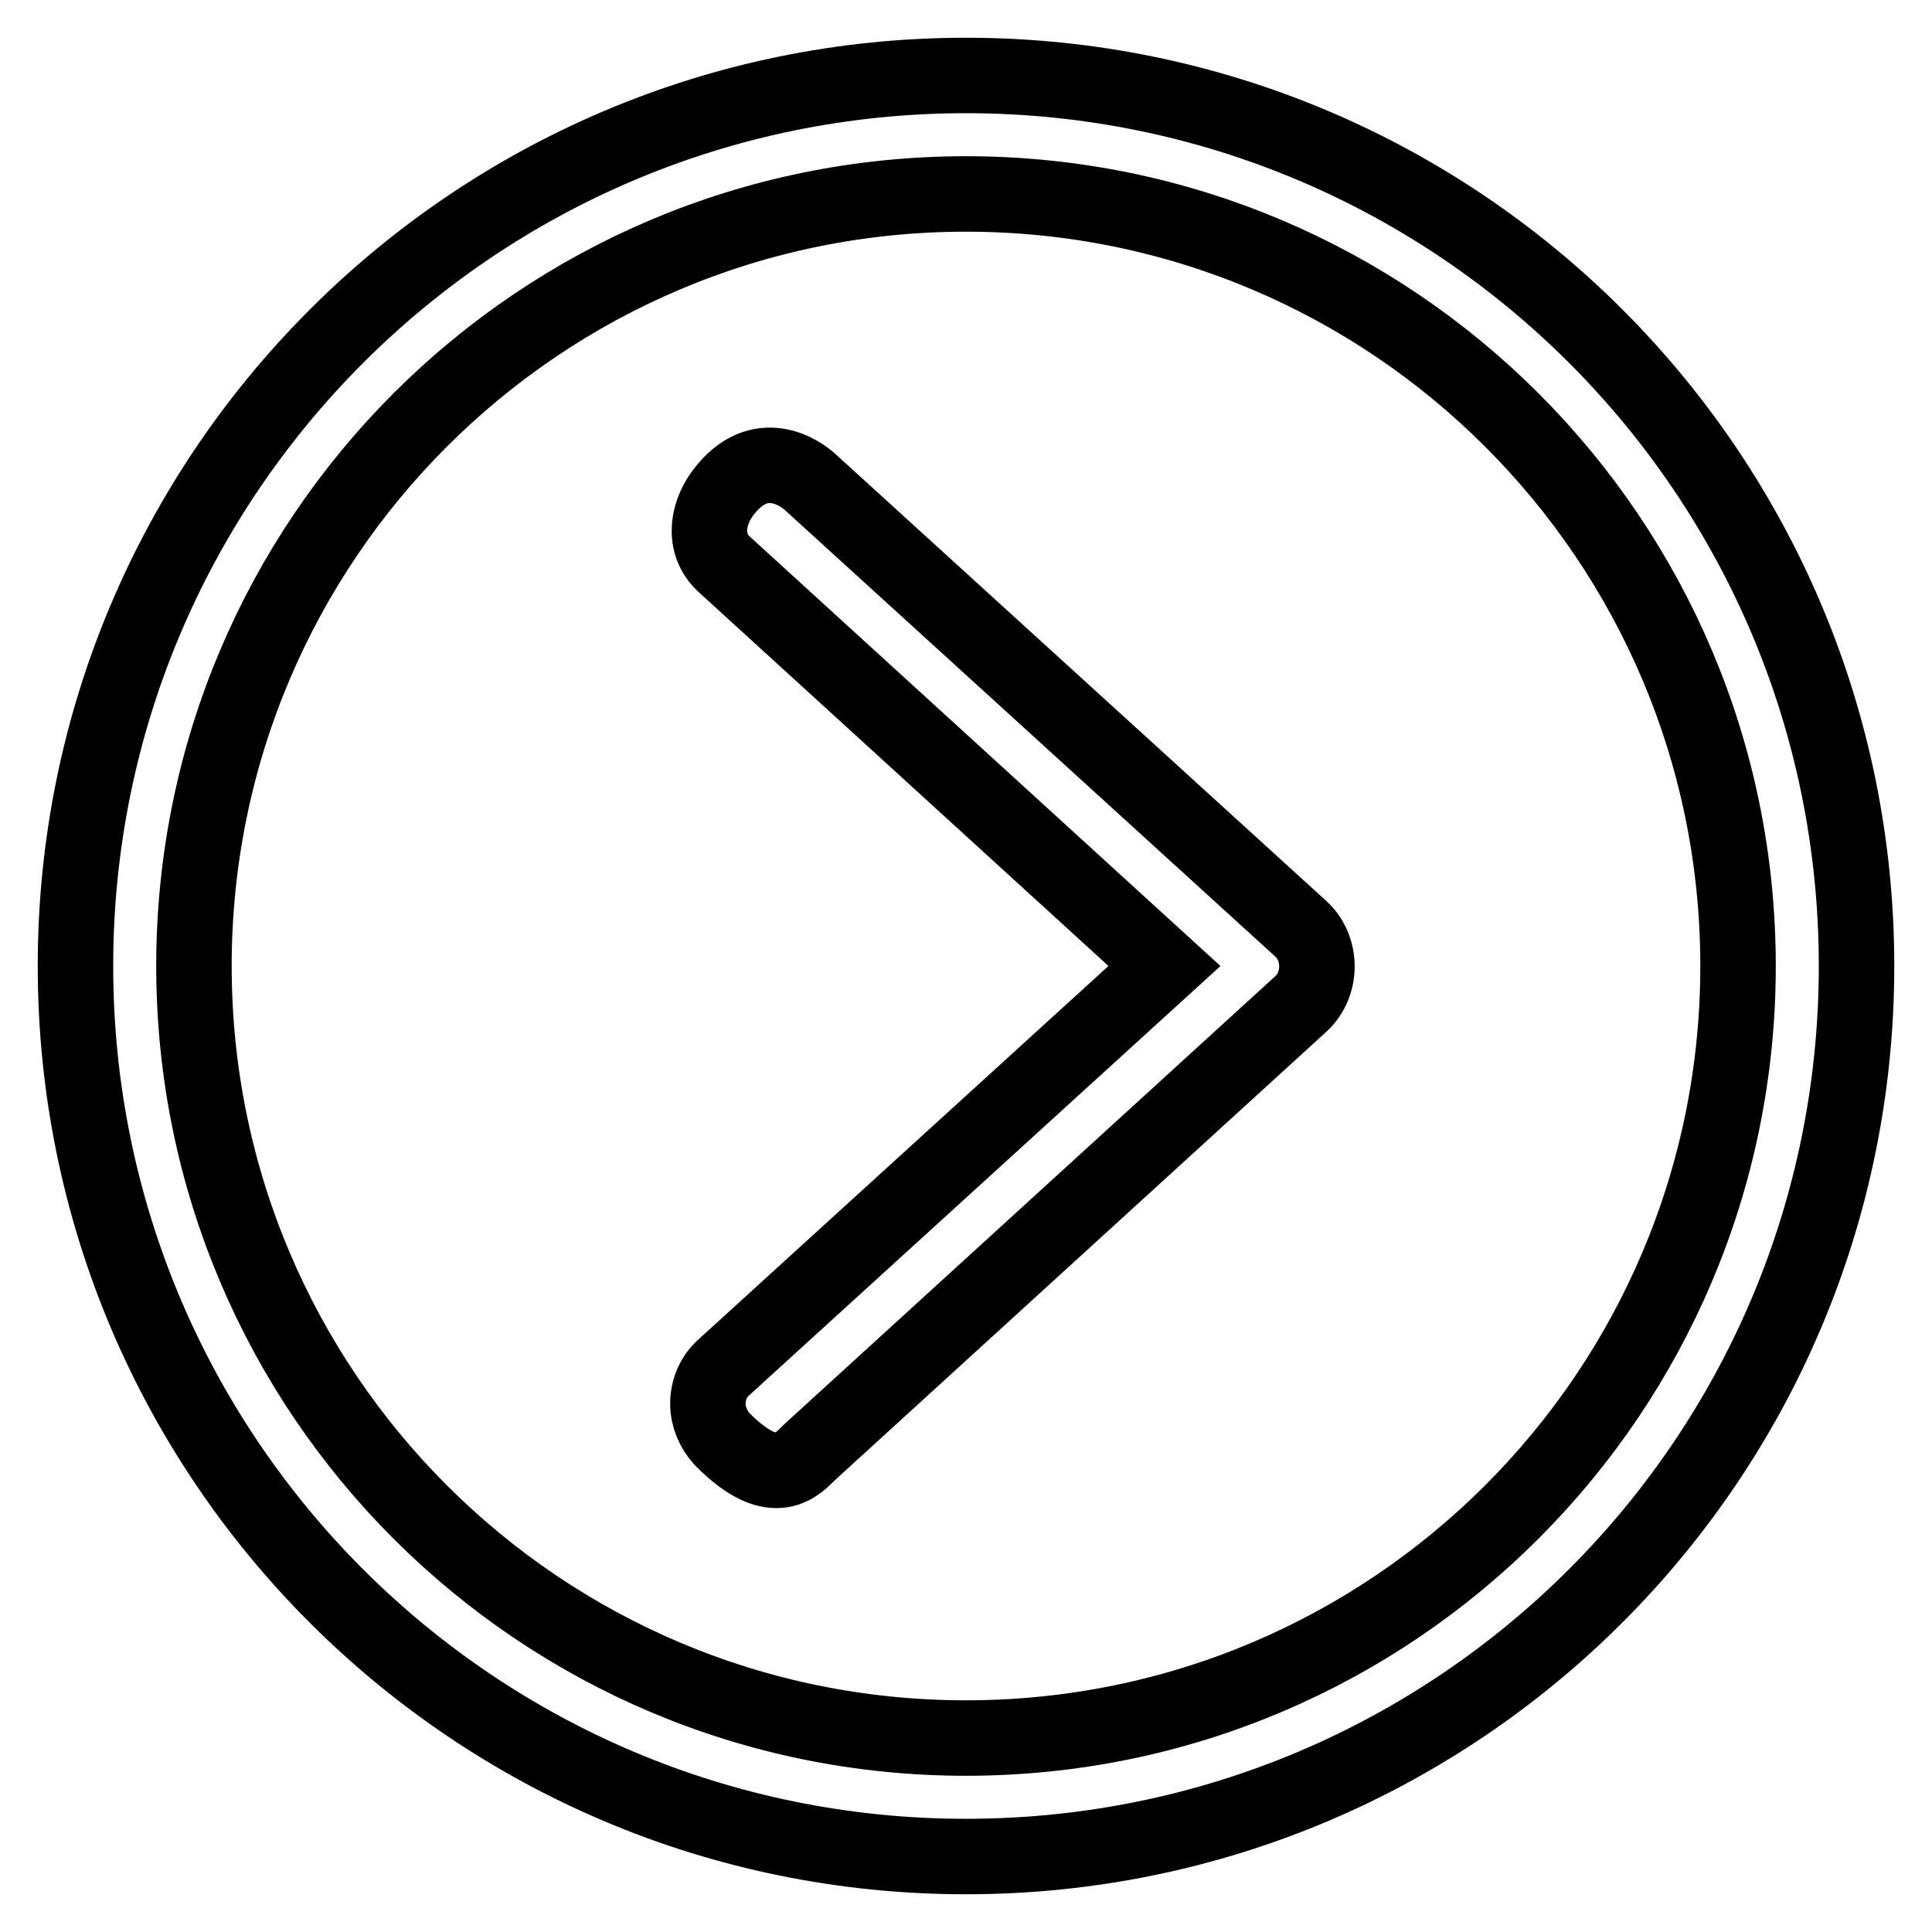 <?xml version="1.0" encoding="utf-8"?>
<!-- Svg Vector Icons : http://www.onlinewebfonts.com/icon -->
<!DOCTYPE svg PUBLIC "-//W3C//DTD SVG 1.1//EN" "http://www.w3.org/Graphics/SVG/1.1/DTD/svg11.dtd">
<svg version="1.1" xmlns="http://www.w3.org/2000/svg" xmlns:xlink="http://www.w3.org/1999/xlink" x="0px" y="0px" viewBox="0 0 256 256" enable-background="new 0 0 256 256" xml:space="preserve">
<g><g><path stroke-width="10" fill-opacity="0" stroke="#000000"  d="M10,128c0,65.2,52.8,118,118,118c65.2,0,118-52.8,118-118c0-65.2-52.8-118-118-118C62.8,10,10,62.9,10,128L10,128z M230.3,128c0,56.5-45.8,102.3-102.3,102.3c-56.5,0-102.3-45.8-102.3-102.3C25.7,71.5,71.5,25.7,128,25.7C184.5,25.7,230.3,71.5,230.3,128L230.3,128z M95.8,65.3c-2.3,3.1-2.6,7.1,0.3,9.6l58.2,53.1L96,181.1c-1.5,1.3-2.2,3.1-2.2,4.9c0,1.7,0.7,3.4,1.9,4.7c7.1,7.2,10.1,3.1,11.6,1.7l65.1-59.4c2.8-2.6,2.8-7.3,0-9.9l-64.8-59C106.2,62.7,100.7,58.8,95.8,65.3L95.8,65.3z"/></g></g>
</svg>